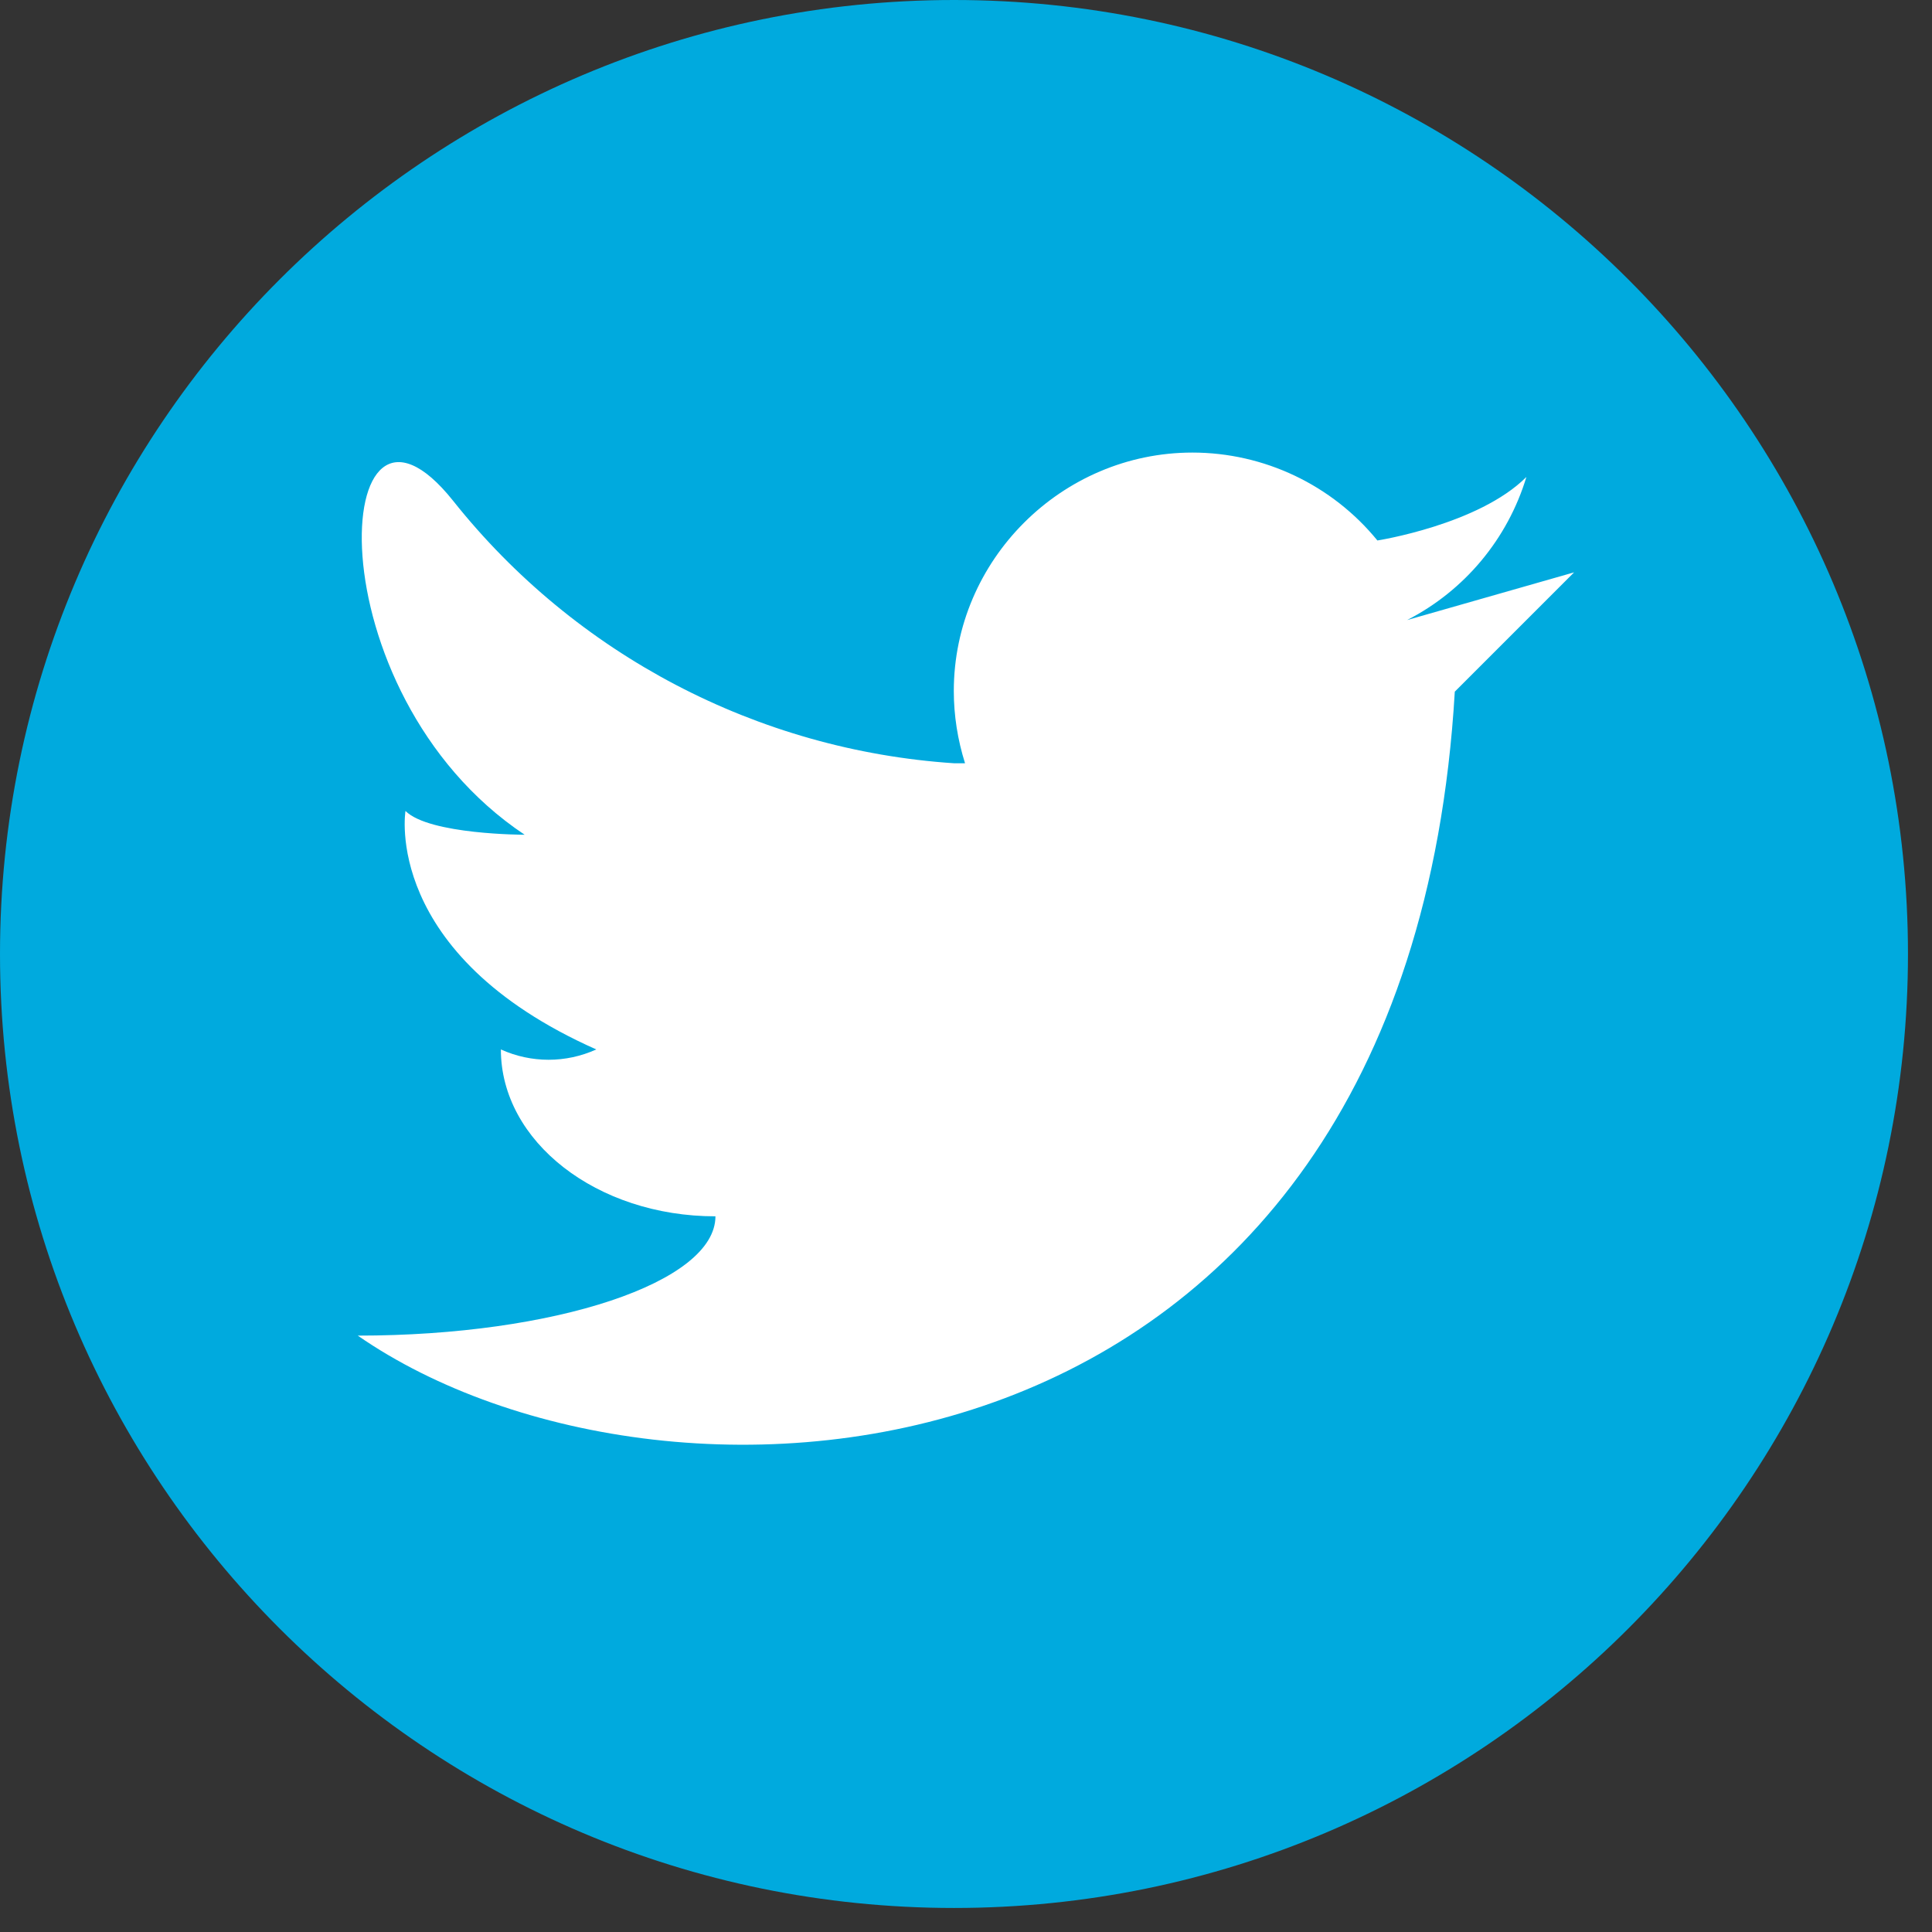 <?xml version="1.0" encoding="UTF-8" standalone="no"?><!DOCTYPE svg PUBLIC "-//W3C//DTD SVG 1.1//EN" "http://www.w3.org/Graphics/SVG/1.1/DTD/svg11.dtd"><svg width="100%" height="100%" viewBox="0 0 16 16" version="1.1" xmlns="http://www.w3.org/2000/svg" xmlns:xlink="http://www.w3.org/1999/xlink" xml:space="preserve" xmlns:serif="http://www.serif.com/" style="fill-rule:evenodd;clip-rule:evenodd;stroke-linejoin:round;stroke-miterlimit:2;"><rect x="0" y="0" width="16" height="16" fill="#333333" stroke="none"/><g id="_6-twitter"><path d="M0,7.901c0,4.36 3.54,7.9 7.901,7.9c4.36,0 7.9,-3.54 7.9,-7.9c0,-4.361 -3.54,-7.901 -7.9,-7.901c-4.361,0 -7.901,3.54 -7.901,7.901Z" style="fill:#00aade;"/><path d="M11.653,5.135c0.476,-0.244 0.833,-0.672 0.988,-1.185c-0.395,0.395 -1.234,0.526 -1.234,0.526c-0.375,-0.46 -0.939,-0.728 -1.532,-0.728c-1.084,-0 -1.976,0.891 -1.976,1.975c0,0.203 0.032,0.404 0.093,0.598l-0.091,-0c-1.626,-0.108 -3.134,-0.898 -4.148,-2.173c-1.015,-1.275 -1.185,1.58 0.592,2.765c0,0 -0.79,0 -0.987,-0.197c-0,-0 -0.198,1.185 1.58,1.975c-0.251,0.114 -0.539,0.114 -0.79,-0c-0,0.763 0.795,1.382 1.777,1.382c0,0.546 -1.325,0.988 -2.962,0.988c2.567,1.778 8.69,1.383 9.085,-5.333l0.988,-0.988l-1.383,0.395Z" style="fill:#fff;fill-rule:nonzero;"/></g></svg>